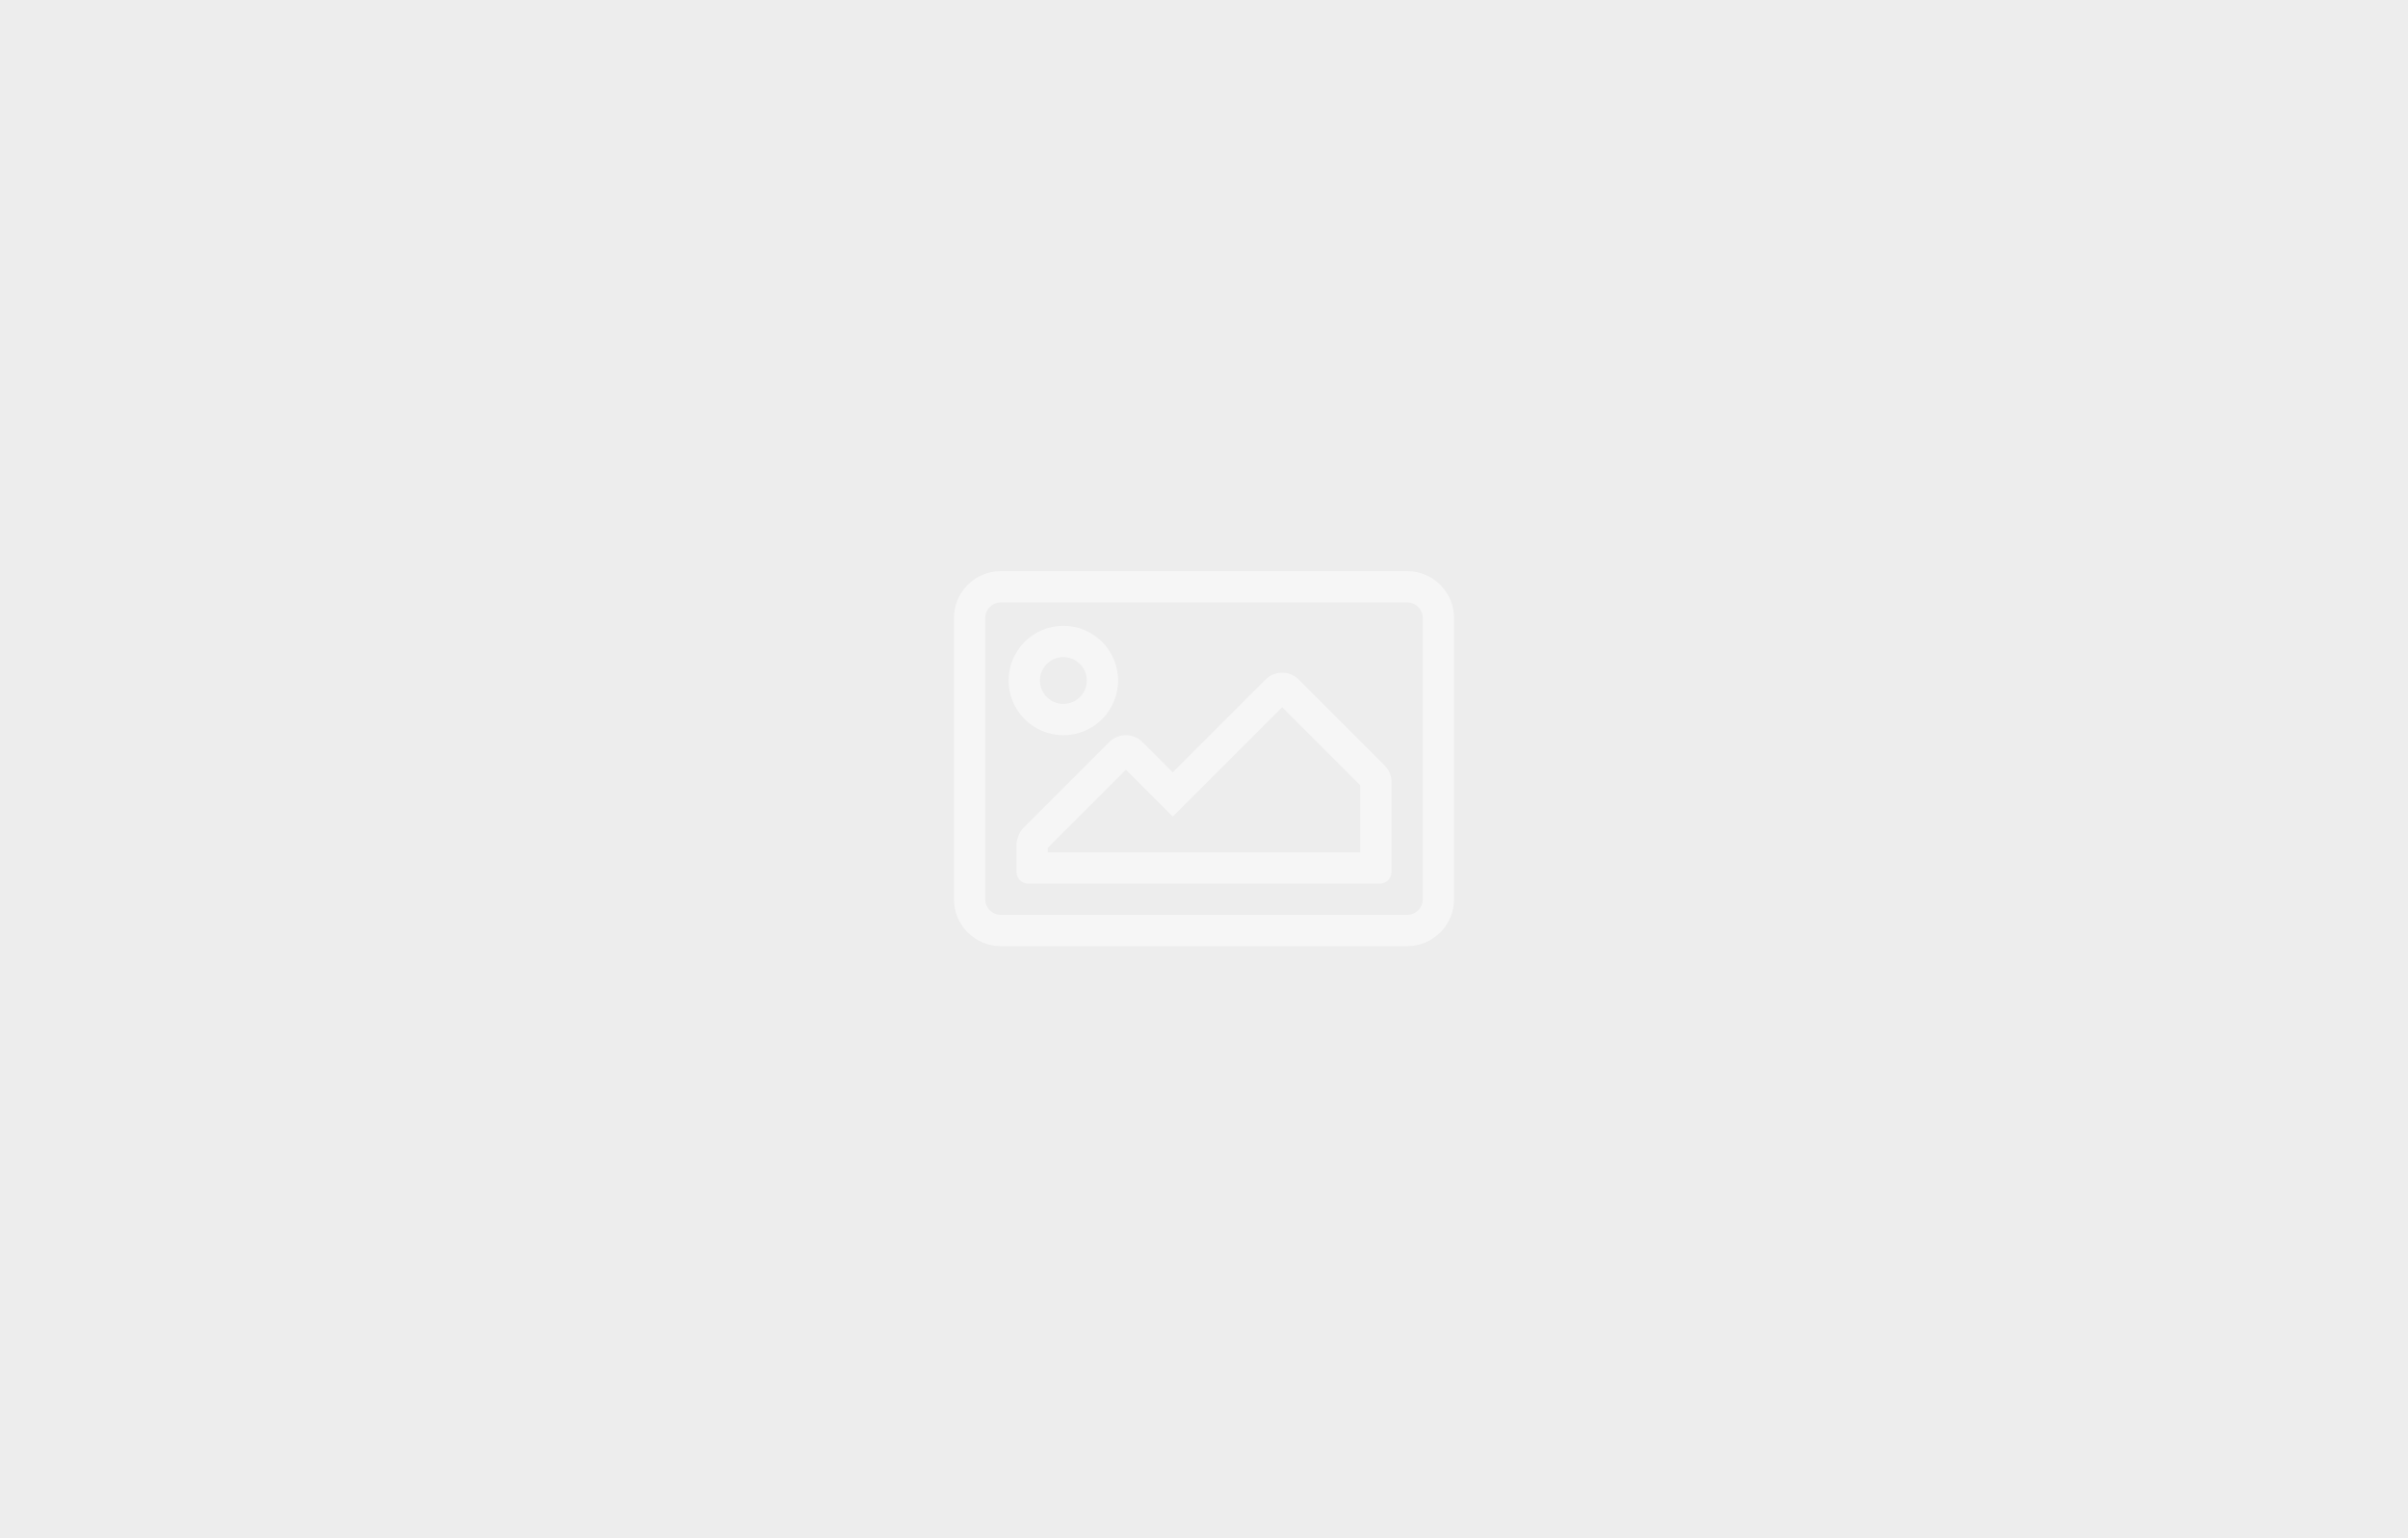 <?xml version="1.0" encoding="UTF-8"?>
<svg width="313px" height="200px" viewBox="0 0 313 200" version="1.1" xmlns="http://www.w3.org/2000/svg" xmlns:xlink="http://www.w3.org/1999/xlink">
    <!-- Generator: Sketch 61.2 (89653) - https://sketch.com -->
    <title>Group 16</title>
    <desc>Created with Sketch.</desc>
    <g id="carousel" stroke="none" stroke-width="1" fill="none" fill-rule="evenodd">
        <g id="Group-16">
            <rect id="Rectangle-Copy-12" fill="#EDEDED" x="0" y="0" width="313" height="200"></rect>
            <path d="M182.906,123 C186.272,123 189,120.272 189,116.906 L189,80.344 C189,76.978 186.272,74.25 182.906,74.25 L130.094,74.25 C126.728,74.25 124,76.978 124,80.344 L124,116.906 C124,120.272 126.728,123 130.094,123 L182.906,123 Z M182.906,118.938 L130.094,118.938 C128.974,118.938 128.062,118.026 128.062,116.906 L128.062,80.344 C128.062,79.224 128.974,78.313 130.094,78.313 L182.906,78.313 C184.026,78.313 184.937,79.224 184.937,80.344 L184.937,116.906 C184.937,118.026 184.026,118.938 182.906,118.938 Z M138.219,95.578 C142.145,95.578 145.328,92.395 145.328,88.469 C145.328,84.542 142.145,81.359 138.219,81.359 C134.292,81.359 131.109,84.542 131.109,88.469 C131.109,92.395 134.292,95.578 138.219,95.578 Z M138.219,91.516 C136.539,91.516 135.172,90.149 135.172,88.469 C135.172,86.789 136.539,85.422 138.219,85.422 C139.899,85.422 141.266,86.789 141.266,88.469 C141.266,90.149 139.899,91.516 138.219,91.516 Z M179.351,114.875 C180.193,114.875 180.875,114.193 180.875,113.352 L180.875,101.672 C180.875,100.864 180.554,100.089 179.982,99.517 L168.811,88.346 C167.621,87.156 165.692,87.156 164.502,88.346 L152.437,100.41 L148.498,96.471 C147.308,95.281 145.379,95.281 144.189,96.471 L133.017,107.643 C132.525,108.135 132.125,109.1 132.125,109.797 L132.125,113.352 C132.125,114.193 132.807,114.875 133.648,114.875 L179.351,114.875 Z M176.812,110.813 L136.187,110.813 L136.187,110.218 L146.344,100.061 L152.437,106.155 L166.656,91.936 L176.812,102.093 L176.812,110.813 Z" id="i" fill="#FFFFFF" fill-rule="nonzero" opacity="0.512"></path>
        </g>
    </g>
</svg>